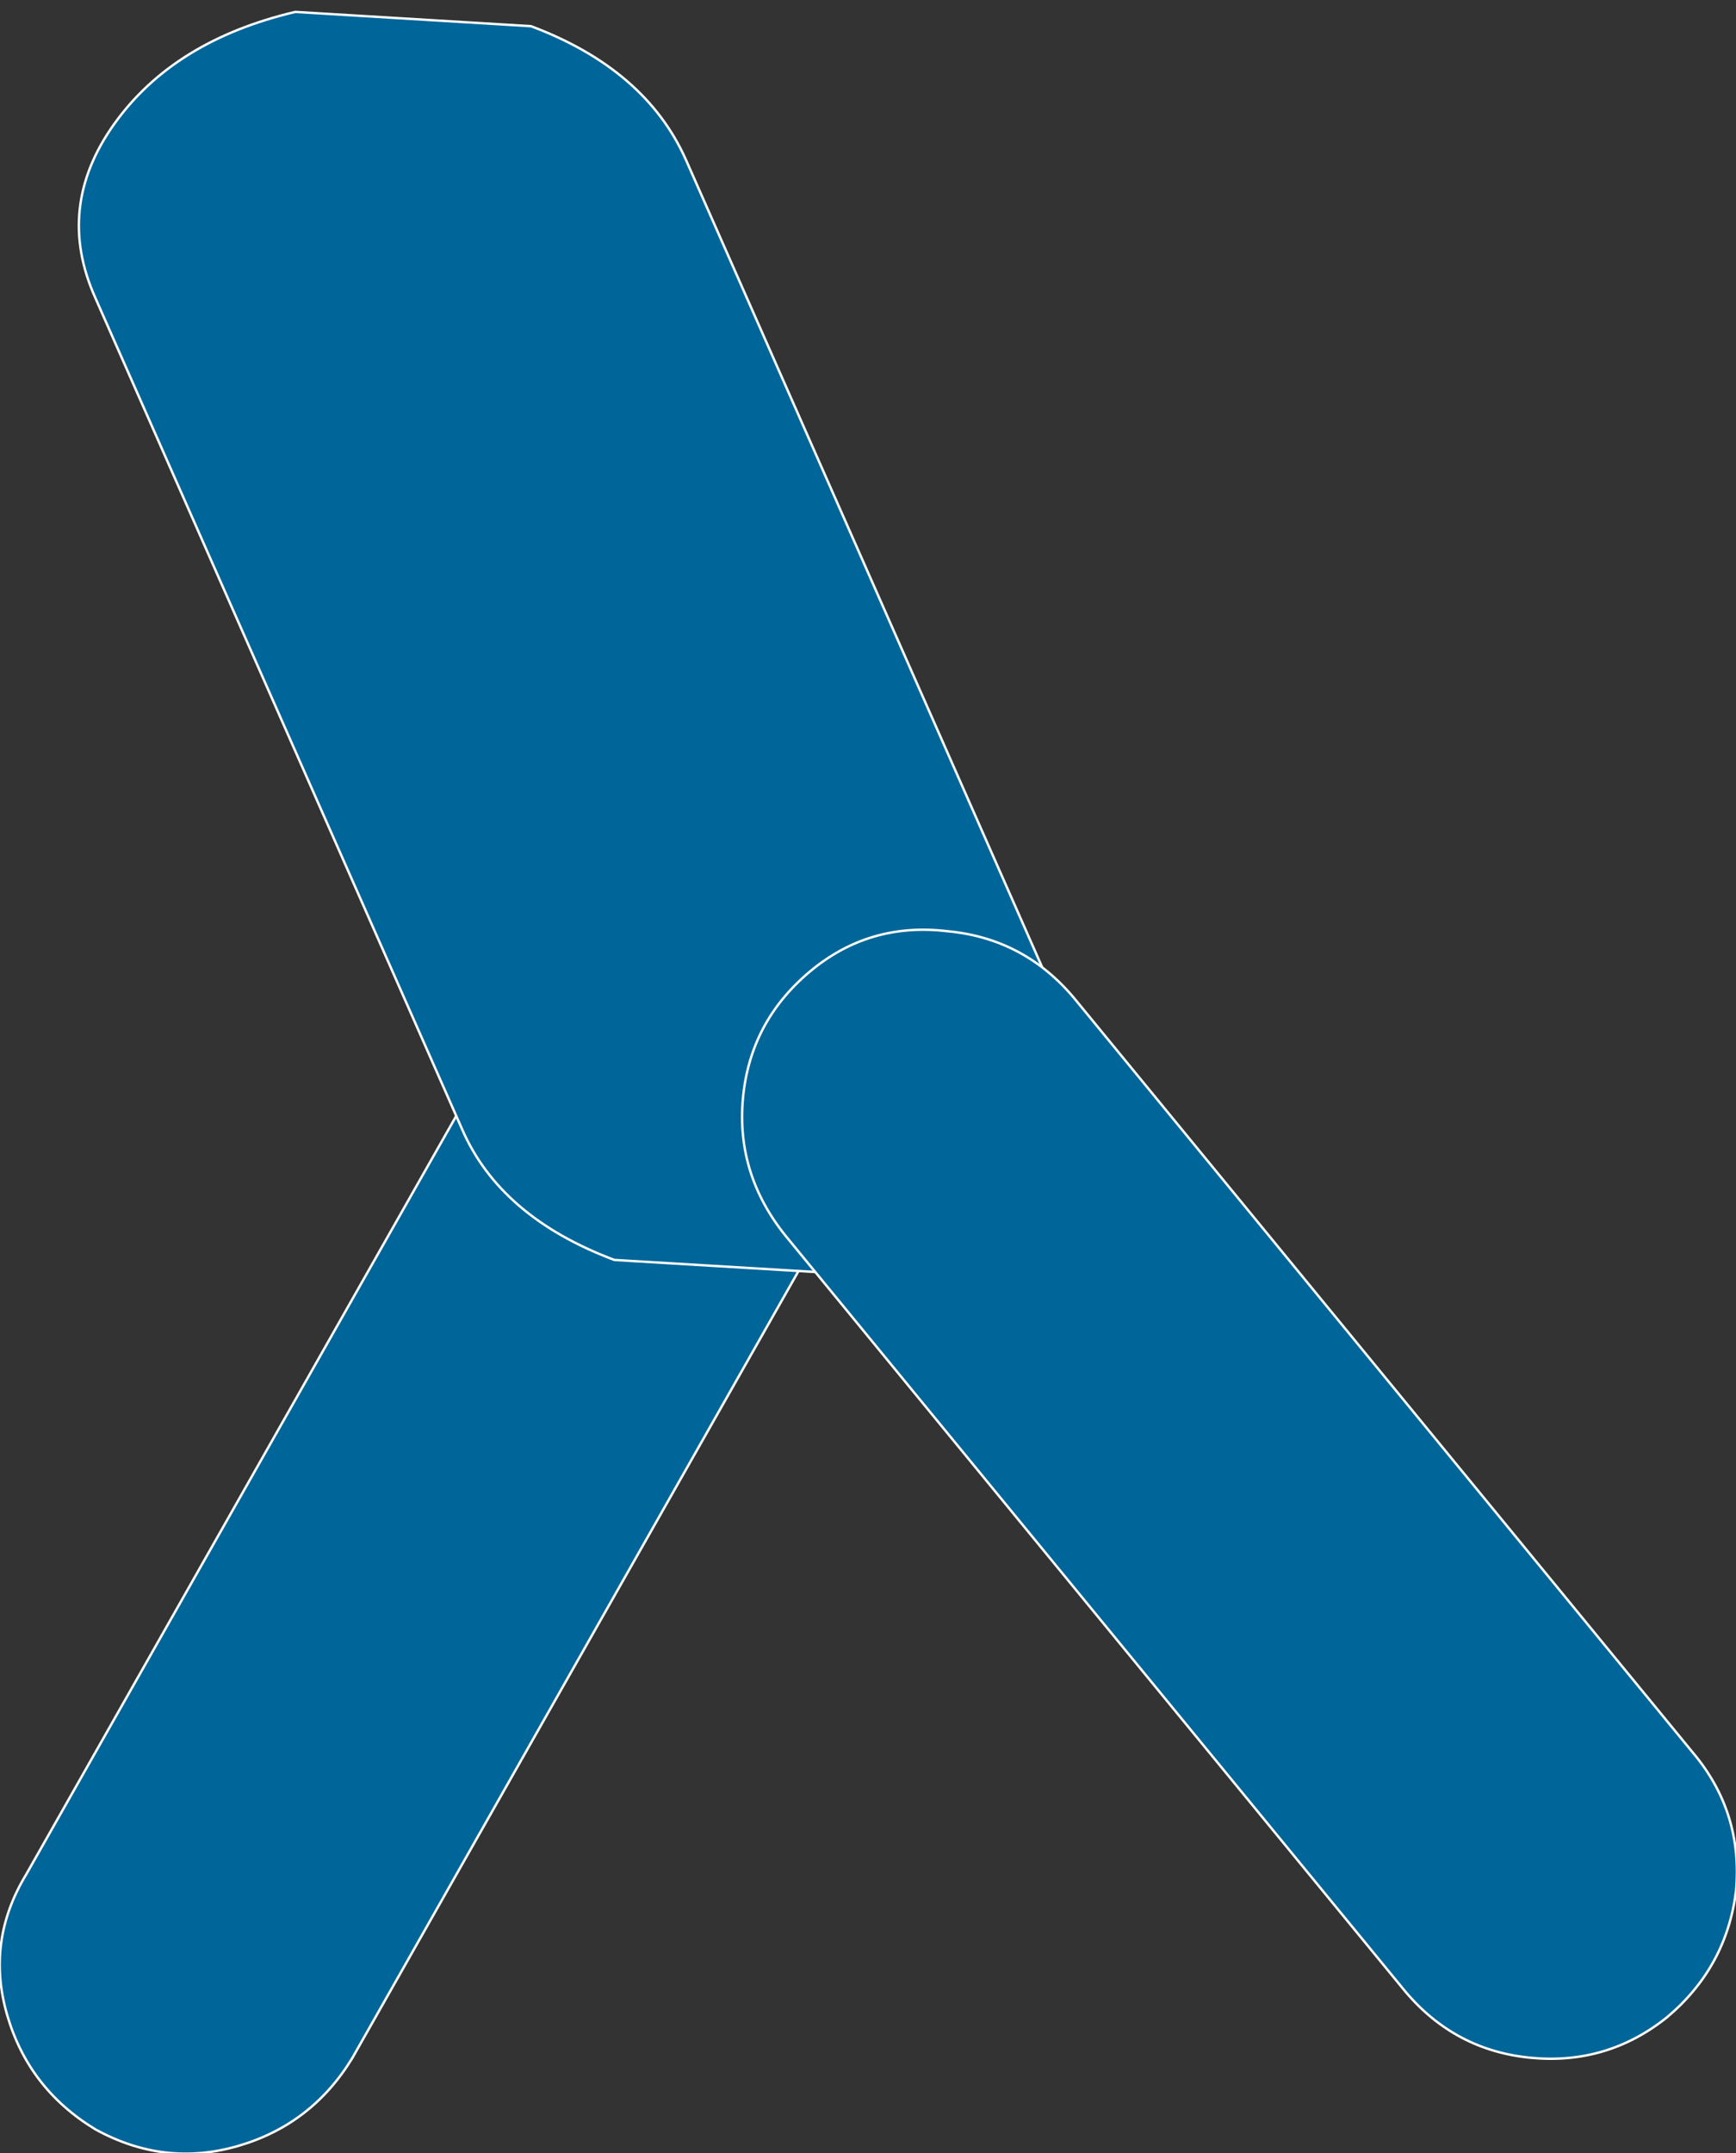 <?xml version="1.0" encoding="UTF-8" standalone="no"?>
<svg xmlns:xlink="http://www.w3.org/1999/xlink" height="45.2px" width="36.45px" xmlns="http://www.w3.org/2000/svg">
  <rect width="100%" height="100%" fill="#333333" stroke="none"/>
  <g transform="matrix(1.0, 0.0, 0.0, 1.0, 163.7, -8.85)">
    <path d="M-145.8 31.15 Q-145.35 32.7 -146.15 34.15 L-156.3 52.05 Q-157.15 53.45 -158.7 53.9 -160.25 54.35 -161.7 53.55 -163.1 52.7 -163.55 51.15 -164.0 49.6 -163.15 48.2 L-153.0 30.3 Q-152.2 28.85 -150.65 28.4 -149.1 27.95 -147.65 28.8 -146.25 29.6 -145.8 31.15" fill="#006699" fill-rule="evenodd" stroke="none"/>
    <path d="M-145.8 31.15 Q-146.25 29.6 -147.65 28.8 -149.1 27.95 -150.65 28.4 -152.2 28.85 -153.0 30.3 L-163.15 48.2 Q-164.0 49.6 -163.55 51.15 -163.1 52.7 -161.7 53.55 -160.25 54.35 -158.7 53.9 -157.15 53.45 -156.3 52.05 L-146.15 34.15 Q-145.35 32.7 -145.8 31.15 Z" fill="none" stroke="#ffffff" stroke-linecap="round" stroke-linejoin="round" stroke-width="0.05"/>
    <path d="M-152.55 9.4 Q-150.15 10.3 -149.3 12.2 L-141.6 29.65 Q-140.8 31.5 -142.0 33.25 -143.25 34.95 -145.8 35.6 L-150.8 35.3 Q-153.2 34.4 -154.0 32.55 L-161.7 15.1 Q-162.55 13.2 -161.3 11.45 -160.05 9.7 -157.5 9.1 L-152.55 9.4" fill="#006699" fill-rule="evenodd" stroke="none"/>
    <path d="M-152.55 9.4 L-157.5 9.1 Q-160.05 9.7 -161.3 11.45 -162.55 13.2 -161.7 15.1 L-154.0 32.55 Q-153.2 34.4 -150.8 35.3 L-145.8 35.6 Q-143.25 34.95 -142.0 33.25 -140.8 31.5 -141.6 29.65 L-149.3 12.2 Q-150.15 10.3 -152.55 9.4 Z" fill="none" stroke="#ffffff" stroke-linecap="round" stroke-linejoin="round" stroke-width="0.05"/>
    <path d="M-128.15 45.65 Q-127.1 46.9 -127.25 48.55 -127.45 50.15 -128.7 51.2 -129.95 52.2 -131.55 52.05 -133.15 51.9 -134.2 50.65 L-147.2 34.8 Q-148.25 33.5 -148.1 31.9 -147.95 30.3 -146.7 29.25 -145.45 28.2 -143.8 28.4 -142.2 28.55 -141.15 29.8 L-128.15 45.65" fill="#006699" fill-rule="evenodd" stroke="none"/>
    <path d="M-128.15 45.65 L-141.15 29.8 Q-142.2 28.55 -143.8 28.4 -145.45 28.2 -146.7 29.25 -147.95 30.3 -148.1 31.9 -148.25 33.5 -147.2 34.8 L-134.2 50.65 Q-133.15 51.9 -131.55 52.05 -129.95 52.2 -128.7 51.2 -127.45 50.15 -127.25 48.55 -127.1 46.9 -128.15 45.65 Z" fill="none" stroke="#ffffff" stroke-linecap="round" stroke-linejoin="round" stroke-width="0.05"/>
  </g>
</svg>
